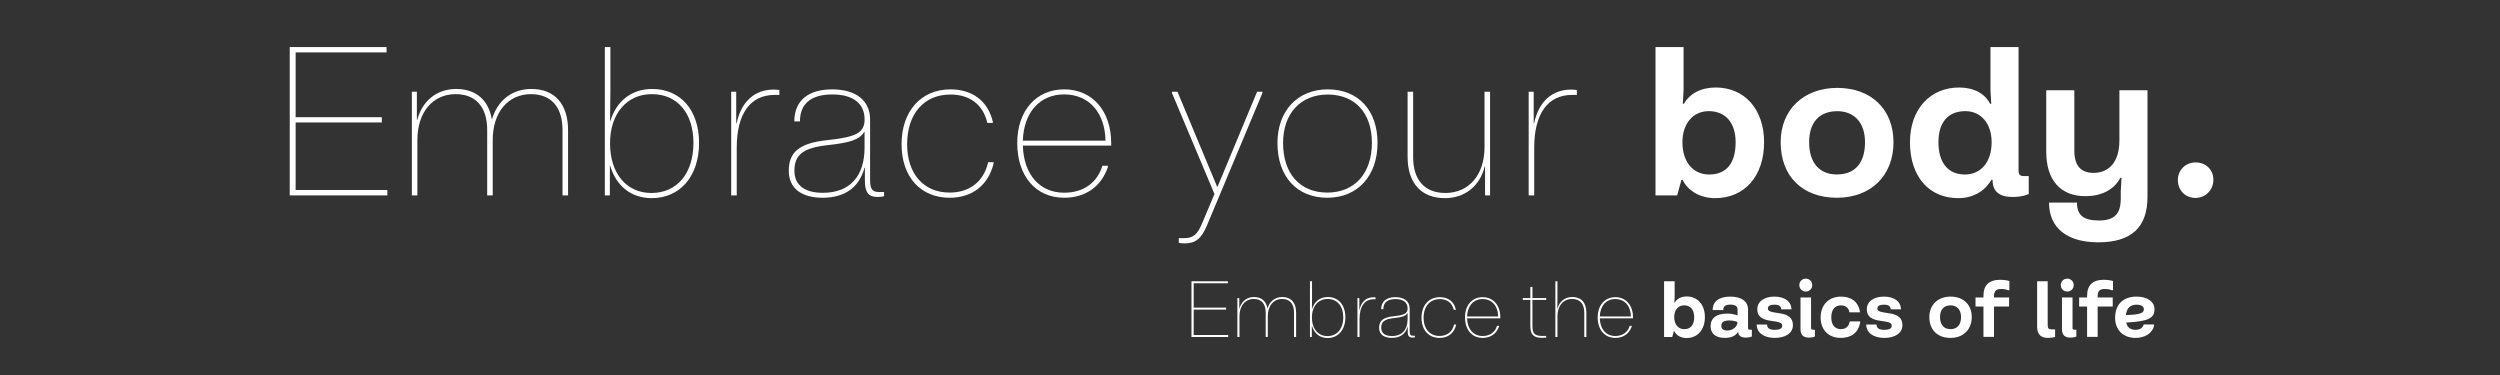 <?xml version="1.0" encoding="UTF-8"?>
<svg id="Laag_1" xmlns="http://www.w3.org/2000/svg" version="1.1" viewBox="0 0 850.394 127.559">
  <rect x="0" y="0" width="850.394" height="127.559" fill="#333333" stroke="none"/>
  <!-- Generator: Adobe Illustrator 29.4.0, SVG Export Plug-In . SVG Version: 2.1.0 Build 152)  -->
  <defs>
    <style>
      .st0 {
        isolation: isolate;
      }

      .st1 {
        fill: #fff;
      }

      .st2 {
        display: none;
      }
    </style>
  </defs>
  <g id="Laag_2" class="st2">
    <rect y="0" width="850.394" height="127.559"/>
  </g>
  <g id="Laag_11" data-name="Laag_1">
    <g class="st0">
      <g class="st0">
        <path class="st1" d="M131.761,64.639v1.82h-33.206V16.014h32.937v1.806h-30.93v22.051h29.315v1.79h-29.315v22.979h31.199Z"/>
        <path class="st1" d="M193.229,44.321v22.139h-1.883v-22.264c0-7.766-3.875-12.174-10.73-12.174-7.797,0-13.012,6.184-13.012,15.573v18.864h-1.883v-22.264c0-7.766-3.876-12.174-10.731-12.174-7.797,0-13.012,6.184-13.012,15.573v18.864h-1.883V31.204h1.707v9.562h.114c1.661-6.214,6.437-10.503,13.246-10.503,6.728,0,11.043,3.731,12.157,10.398,1.939-6.579,6.884-10.398,13.47-10.398,7.874,0,12.443,5.111,12.443,14.058Z"/>
        <path class="st1" d="M207.562,56.381h-.114v10.078h-1.707V16.014h1.883v15.19l-.098,9.934h.114c2.028-6.829,7.3-10.875,14.187-10.875,9.722,0,15.967,7.279,15.967,18.341,0,11.331-6.462,18.797-16.117,18.797-7.021,0-12.102-4.18-14.115-11.02ZM235.878,48.604c0-10.067-5.412-16.582-14.16-16.582-8.517,0-14.208,6.659-14.208,16.738,0,10.172,5.526,16.882,14.057,16.882,8.729,0,14.311-6.653,14.311-17.038Z"/>
        <path class="st1" d="M248.722,31.204h1.707v10.7h.145c1.588-7.357,6.064-11.435,12.666-11.435,1.118,0,1.868.165,1.868.165v1.656h-1.65c-8.263,0-12.852,6.441-12.852,17.942v16.226h-1.883V31.204Z"/>
        <path class="st1" d="M268.31,58.104c0-6.375,3.57-9.427,13.09-10.436,9.675-1.024,12.702-2.433,12.702-7.047,0-5.428-3.938-8.496-11.005-8.496s-10.989,3.068-10.989,9.168h-1.914c0-7.108,4.801-10.896,12.888-10.896s12.888,3.818,12.888,10.27v20.546c0,2.995.746,4.103,2.861,4.103h1.888v1.434s-.817.248-2.245.248c-3.032,0-4.274-1.552-4.274-5.536v-4.429h-.114c-1.821,6.689-6.674,10.233-14.259,10.233-7.326,0-11.517-3.321-11.517-9.162ZM294.086,50.161v-5.287h-.145c-1.578,2.768-5.334,3.729-12.334,4.49-8.402.916-11.382,3.255-11.382,8.708,0,4.848,3.389,7.513,9.665,7.513,9.111,0,14.197-5.547,14.197-15.424Z"/>
        <path class="st1" d="M306.671,49.06c0-11.254,6.648-18.662,16.618-18.662,7.512,0,12.733,3.979,14.415,10.958v.455h-1.853c-1.428-6.225-5.976-9.654-12.562-9.654-8.982,0-14.72,6.581-14.72,16.903,0,10.083,5.619,16.447,14.451,16.447,6.768,0,11.621-3.735,13.1-10.327h1.853v.456c-1.821,7.383-7.259,11.63-14.953,11.63-9.888,0-16.349-7.113-16.349-18.206Z"/>
        <path class="st1" d="M377.978,49.525h-30.047c.302,9.892,5.778,16.029,14.049,16.029,6.478,0,11.228-3.321,13.018-9.184h1.853v.486c-2.271,6.644-7.658,10.409-14.87,10.409-9.582,0-15.961-7.295-15.961-18.61,0-10.911,6.379-18.258,15.961-18.258s15.998,7.347,15.998,18.258v.869ZM376.048,47.859c-.161-9.545-5.646-15.749-14.068-15.749-8.333,0-13.766,6.204-14.051,15.749h28.119Z"/>
        <path class="st1" d="M429.428,31.204l-.016.455-18.884,45.096c-1.883,4.403-3.865,6.038-7.492,6.038-1.371,0-2.064-.196-2.064-.196v-1.594h1.939c2.923,0,4.424-1.268,5.94-4.905l4.258-10.104-14.445-34.334v-.455h1.862l13.494,32.321h.135l13.456-32.321h1.816Z"/>
        <path class="st1" d="M434.536,48.604c0-10.828,6.813-18.206,17.089-18.206,10.462,0,16.955,7.176,16.955,18.206,0,11.248-6.799,18.662-17.09,18.662-10.374,0-16.954-7.212-16.954-18.662ZM466.666,48.604c0-10.089-5.696-16.447-15.041-16.447-9.204,0-15.175,6.452-15.175,16.447,0,10.509,5.784,16.903,15.04,16.903s15.176-6.503,15.176-16.903Z"/>
        <path class="st1" d="M506.857,66.459h-1.707v-9.82h-.114c-1.624,6.576-6.71,10.762-13.514,10.762-8.077,0-12.713-5.111-12.713-14.058v-22.139h1.884v22.264c0,7.766,3.942,12.174,10.983,12.174,8,0,13.298-6.183,13.298-15.573v-18.864h1.883v35.255Z"/>
        <path class="st1" d="M519.99,31.204h1.707v10.7h.146c1.588-7.357,6.063-11.435,12.665-11.435,1.118,0,1.868.165,1.868.165v1.656h-1.651c-8.262,0-12.852,6.441-12.852,17.942v16.226h-1.883V31.204Z"/>
      </g>
      <g class="st0">
        <path class="st1" d="M572.351,61.159h-.39l-1.467,5.3h-7.364V16.014h9.551v14.689l-.263,4.594h.391c1.971-3.49,5.845-5.535,10.809-5.535,9.84,0,16.452,7.445,16.452,18.617,0,11.488-6.605,19.021-16.661,19.021-4.876,0-9.188-2.3-11.058-6.241ZM590.384,48.379c0-6.518-3.337-10.573-9.121-10.573-5.428,0-8.973,4.285-8.973,10.573,0,6.692,3.605,10.978,9.08,10.978,5.825,0,9.014-3.753,9.014-10.978Z"/>
        <path class="st1" d="M605.707,48.379c0-11.07,7.815-18.482,19.256-18.482,11.637,0,19.123,7.392,19.123,18.482,0,11.421-7.749,18.887-19.257,18.887-11.704,0-19.122-7.264-19.122-18.887ZM634.4,48.379c0-6.497-3.538-10.56-9.438-10.56-6.026,0-9.57,3.733-9.57,10.56,0,6.969,3.47,10.964,9.437,10.964,6.101,0,9.571-3.854,9.571-10.964Z"/>
        <path class="st1" d="M649.688,48.379c0-11.145,6.76-18.617,16.748-18.617,4.938,0,8.744,2.045,10.513,5.535h.391l-.263-4.594v-14.689h9.551v42.038c0,1.365.478,1.843,1.844,1.843h1.62v6.094s-1.862,1.009-5.468,1.009c-4.574,0-6.827-1.896-6.827-5.704v-.134h-.39c-2.308,3.941-6.303,6.241-11.313,6.241-9.921,0-16.405-7.331-16.405-19.021ZM677.468,48.379c0-6.288-3.538-10.573-8.946-10.573-5.817,0-9.147,3.747-9.147,10.573,0,6.976,3.263,10.978,9.007,10.978,5.481,0,9.087-4.285,9.087-10.978Z"/>
        <path class="st1" d="M696.988,68.914h9.504c0,4.271,2.22,6.087,7.479,6.087,5.199,0,7.419-2.199,7.419-7.365v-2.522l.262-4.627h-.39c-2.254,4.204-6.599,6.242-11.892,6.242-8.482,0-13.325-5.476-13.325-15.087v-20.938h9.552v20.568c0,4.997,2.172,7.533,6.504,7.533,5.589,0,8.831-4.076,8.831-11.024v-17.077h9.551v36.314c0,10.317-5.528,15.409-16.714,15.409-10.654,0-16.781-4.91-16.781-13.513Z"/>
        <path class="st1" d="M740.816,61.22c0-3.37,2.597-5.973,6.04-5.973s6.04,2.414,6.04,5.912c0,3.45-2.656,6.167-6.101,6.167s-5.979-2.589-5.979-6.106Z"/>
      </g>
    </g>
    <g class="st0">
      <g class="st0">
        <path class="st1" d="M417.772,113.952v.685h-12.482v-18.963h12.381v.679h-11.627v8.289h11.02v.673h-11.02v8.638h11.728Z"/>
        <path class="st1" d="M440.881,106.315v8.322h-.708v-8.369c0-2.919-1.457-4.576-4.033-4.576-2.932,0-4.892,2.324-4.892,5.854v7.091h-.708v-8.369c0-2.919-1.457-4.576-4.034-4.576-2.931,0-4.891,2.324-4.891,5.854v7.091h-.708v-13.253h.642v3.595h.042c.625-2.336,2.42-3.948,4.979-3.948,2.529,0,4.151,1.402,4.57,3.909.729-2.474,2.587-3.909,5.062-3.909,2.96,0,4.678,1.922,4.678,5.284Z"/>
        <path class="st1" d="M446.273,110.849h-.043v3.788h-.642v-18.963h.708v5.71l-.037,3.734h.043c.763-2.567,2.744-4.088,5.333-4.088,3.654,0,6.002,2.736,6.002,6.895,0,4.26-2.43,7.065-6.059,7.065-2.639,0-4.549-1.571-5.306-4.142ZM456.918,107.925c0-3.784-2.034-6.233-5.323-6.233-3.201,0-5.341,2.503-5.341,6.292,0,3.823,2.077,6.346,5.284,6.346,3.281,0,5.38-2.501,5.38-6.404Z"/>
        <path class="st1" d="M461.748,101.384h.642v4.022h.055c.597-2.766,2.279-4.298,4.761-4.298.421,0,.702.062.702.062v.623h-.62c-3.105,0-4.831,2.421-4.831,6.744v6.1h-.708v-13.253Z"/>
        <path class="st1" d="M469.113,111.496c0-2.396,1.342-3.544,4.92-3.923,3.638-.386,4.775-.915,4.775-2.649,0-2.04-1.48-3.193-4.137-3.193s-4.131,1.153-4.131,3.446h-.72c0-2.672,1.805-4.096,4.845-4.096s4.845,1.436,4.845,3.86v7.724c0,1.126.28,1.542,1.075,1.542h.71v.539s-.308.093-.844.093c-1.14,0-1.606-.583-1.606-2.081v-1.665h-.043c-.685,2.516-2.509,3.848-5.36,3.848-2.754,0-4.329-1.249-4.329-3.444ZM478.803,108.51v-1.987h-.055c-.593,1.041-2.005,1.402-4.637,1.688-3.158.344-4.278,1.223-4.278,3.273,0,1.822,1.273,2.823,3.633,2.823,3.425,0,5.337-2.085,5.337-5.798Z"/>
        <path class="st1" d="M483.535,108.096c0-4.229,2.499-7.015,6.247-7.015,2.824,0,4.786,1.495,5.419,4.119v.171h-.696c-.537-2.34-2.246-3.629-4.723-3.629-3.376,0-5.533,2.474-5.533,6.354,0,3.791,2.112,6.184,5.433,6.184,2.544,0,4.368-1.404,4.924-3.883h.696v.172c-.685,2.775-2.729,4.372-5.62,4.372-3.717,0-6.146-2.675-6.146-6.845Z"/>
        <path class="st1" d="M510.343,108.272h-11.295c.113,3.718,2.172,6.025,5.281,6.025,2.436,0,4.221-1.249,4.894-3.453h.696v.184c-.854,2.497-2.879,3.913-5.59,3.913-3.602,0-6-2.742-6-6.996,0-4.102,2.398-6.863,6-6.863s6.014,2.762,6.014,6.863v.327ZM509.617,107.645c-.06-3.588-2.122-5.92-5.288-5.92-3.132,0-5.175,2.332-5.281,5.92h10.569Z"/>
        <path class="st1" d="M521.266,102.034v8.901c0,2.536.816,3.334,3.333,3.334h1.347v.558s-.574.086-1.387.086c-2.914,0-4.001-1.087-4.001-4.001v-8.878h-2.565v-.65h2.565v-3.792h.708v3.792h4.68v.65h-4.68Z"/>
        <path class="st1" d="M529.067,95.674h.708v5.71l-.037,3.656h.042c.617-2.487,2.523-4.01,5.052-4.01,3.035,0,4.778,1.922,4.778,5.284v8.322h-.708v-8.369c0-2.919-1.482-4.576-4.129-4.576-3.007,0-4.998,2.324-4.998,5.854v7.091h-.708v-18.963Z"/>
        <path class="st1" d="M555.483,108.272h-11.295c.113,3.718,2.172,6.025,5.281,6.025,2.436,0,4.221-1.249,4.894-3.453h.696v.184c-.854,2.497-2.879,3.913-5.59,3.913-3.602,0-6-2.742-6-6.996,0-4.102,2.398-6.863,6-6.863s6.014,2.762,6.014,6.863v.327ZM554.758,107.645c-.06-3.588-2.122-5.92-5.288-5.92-3.132,0-5.175,2.332-5.281,5.92h10.569Z"/>
      </g>
      <g class="st0">
        <path class="st1" d="M569.514,112.645h-.146l-.551,1.992h-2.769v-18.963h3.59v5.522l-.099,1.727h.146c.741-1.312,2.197-2.081,4.063-2.081,3.699,0,6.185,2.799,6.185,6.999,0,4.318-2.483,7.149-6.263,7.149-1.833,0-3.454-.864-4.157-2.346ZM576.293,107.841c0-2.45-1.255-3.975-3.429-3.975-2.041,0-3.373,1.61-3.373,3.975,0,2.516,1.355,4.126,3.413,4.126,2.189,0,3.389-1.411,3.389-4.126Z"/>
        <path class="st1" d="M581.873,110.948c0-2.703,1.938-4.269,5.55-4.269,2.375,0,3.613.645,3.613.645v-2.086c0-1.044-.801-1.623-2.419-1.623-1.685,0-2.44.557-2.44,1.854h-3.596c0-2.98,2.197-4.576,6.011-4.576,3.698,0,6.01,1.555,6.01,4.422v6.162c0,.513.18.692.692.692h.609v2.291s-.7.379-2.056.379c-1.636,0-2.554-.667-2.554-1.82v-.051h-.146c-.7,1.247-2.278,1.973-4.442,1.973-3.062,0-4.832-1.441-4.832-3.992ZM591.011,109.649v-.076s-.938-.571-2.773-.571-2.723.602-2.723,1.806c0,1.074.68,1.623,2.065,1.623,1.984,0,3.431-1.459,3.431-2.781Z"/>
        <path class="st1" d="M597.558,110.404h3.522c0,1.198.832,1.795,2.576,1.795s2.574-.447,2.574-1.383c0-.951-.73-1.297-3.567-1.646-3.437-.419-4.903-1.607-4.903-3.964,0-2.609,2.307-4.313,5.813-4.313s5.792,1.696,5.792,4.323h-3.499c0-1.062-.729-1.583-2.242-1.583s-2.271.423-2.271,1.311c0,.859.753,1.181,3.696,1.575,3.375.444,4.821,1.679,4.821,4.128,0,2.587-2.433,4.294-6.144,4.294-3.732,0-6.17-1.775-6.17-4.536Z"/>
        <path class="st1" d="M612.056,96.979c0-1.244.95-2.194,2.194-2.194s2.195.95,2.195,2.194-.951,2.194-2.195,2.194-2.194-.95-2.194-2.194ZM612.455,112.002v-10.806h3.591v10.28c0,.513.179.692.692.692h.609v2.291s-.7.379-2.056.379c-1.892,0-2.837-.945-2.837-2.837Z"/>
        <path class="st1" d="M619.306,107.992c0-4.286,2.746-7.1,6.926-7.1,3.521,0,5.848,1.798,6.412,4.905v.449h-3.54c-.235-1.499-1.302-2.376-2.872-2.376-2.127,0-3.31,1.461-3.31,4.121,0,2.495,1.227,3.97,3.276,3.97,1.651,0,2.749-.953,3.007-2.63h3.539v.45c-.606,3.327-2.988,5.158-6.591,5.158-4.175,0-6.848-2.724-6.848-6.948Z"/>
        <path class="st1" d="M634.808,110.404h3.522c0,1.198.832,1.795,2.576,1.795s2.574-.447,2.574-1.383c0-.951-.73-1.297-3.567-1.646-3.437-.419-4.903-1.607-4.903-3.964,0-2.609,2.307-4.313,5.813-4.313s5.792,1.696,5.792,4.323h-3.499c0-1.062-.729-1.583-2.242-1.583s-2.271.423-2.271,1.311c0,.859.753,1.181,3.696,1.575,3.375.444,4.821,1.679,4.821,4.128,0,2.587-2.433,4.294-6.144,4.294-3.732,0-6.17-1.775-6.17-4.536Z"/>
        <path class="st1" d="M656.278,107.841c0-4.162,2.938-6.948,7.238-6.948,4.374,0,7.188,2.778,7.188,6.948,0,4.293-2.913,7.1-7.239,7.1-4.399,0-7.188-2.731-7.188-7.1ZM667.064,107.841c0-2.442-1.33-3.97-3.548-3.97-2.266,0-3.598,1.403-3.598,3.97,0,2.619,1.305,4.121,3.547,4.121,2.294,0,3.599-1.449,3.599-4.121Z"/>
        <path class="st1" d="M678.28,100.834v.362h5.128v3.063h-5.128v10.331h-3.59v-10.331h-2.7v-3.063h2.7v-.572c0-3.62,1.901-5.451,5.707-5.451,1.984,0,3.106.423,3.106.423v3.115h-.449s-.83-.407-2.286-.407c-1.823,0-2.488.665-2.488,2.53Z"/>
        <path class="st1" d="M692.946,111.183v-15.509h3.591v14.842c0,1.224.306,1.529,1.529,1.529h.988v2.574s-.938.316-2.409.316c-2.476,0-3.699-1.249-3.699-3.753Z"/>
        <path class="st1" d="M700.996,96.979c0-1.244.95-2.194,2.194-2.194s2.195.95,2.195,2.194-.951,2.194-2.195,2.194-2.194-.95-2.194-2.194ZM701.396,112.002v-10.806h3.591v10.28c0,.513.179.692.692.692h.609v2.291s-.7.379-2.056.379c-1.892,0-2.837-.945-2.837-2.837Z"/>
        <path class="st1" d="M713.533,100.834v.362h5.128v3.063h-5.128v10.331h-3.59v-10.331h-2.701v-3.063h2.701v-.572c0-3.62,1.901-5.451,5.706-5.451,1.984,0,3.107.423,3.107.423v3.115h-.45s-.829-.407-2.285-.407c-1.823,0-2.488.665-2.488,2.53Z"/>
        <path class="st1" d="M729.196,110.363h3.54v.501c-.63,2.478-3.125,4.076-6.313,4.076-4.189,0-6.948-2.693-6.948-6.771,0-4.614,2.678-7.276,7.325-7.276,3.641,0,6.065,1.725,6.065,4.278,0,3.059-1.975,4.122-9.617,4.558.377,1.644,1.434,2.469,3.175,2.469,1.487,0,2.493-.678,2.773-1.834ZM723.14,107.191c4.87-.183,6.133-.676,6.112-2.02-.025-.972-.933-1.535-2.452-1.535-2.188,0-3.41,1.181-3.66,3.555Z"/>
      </g>
    </g>
  </g>
</svg>